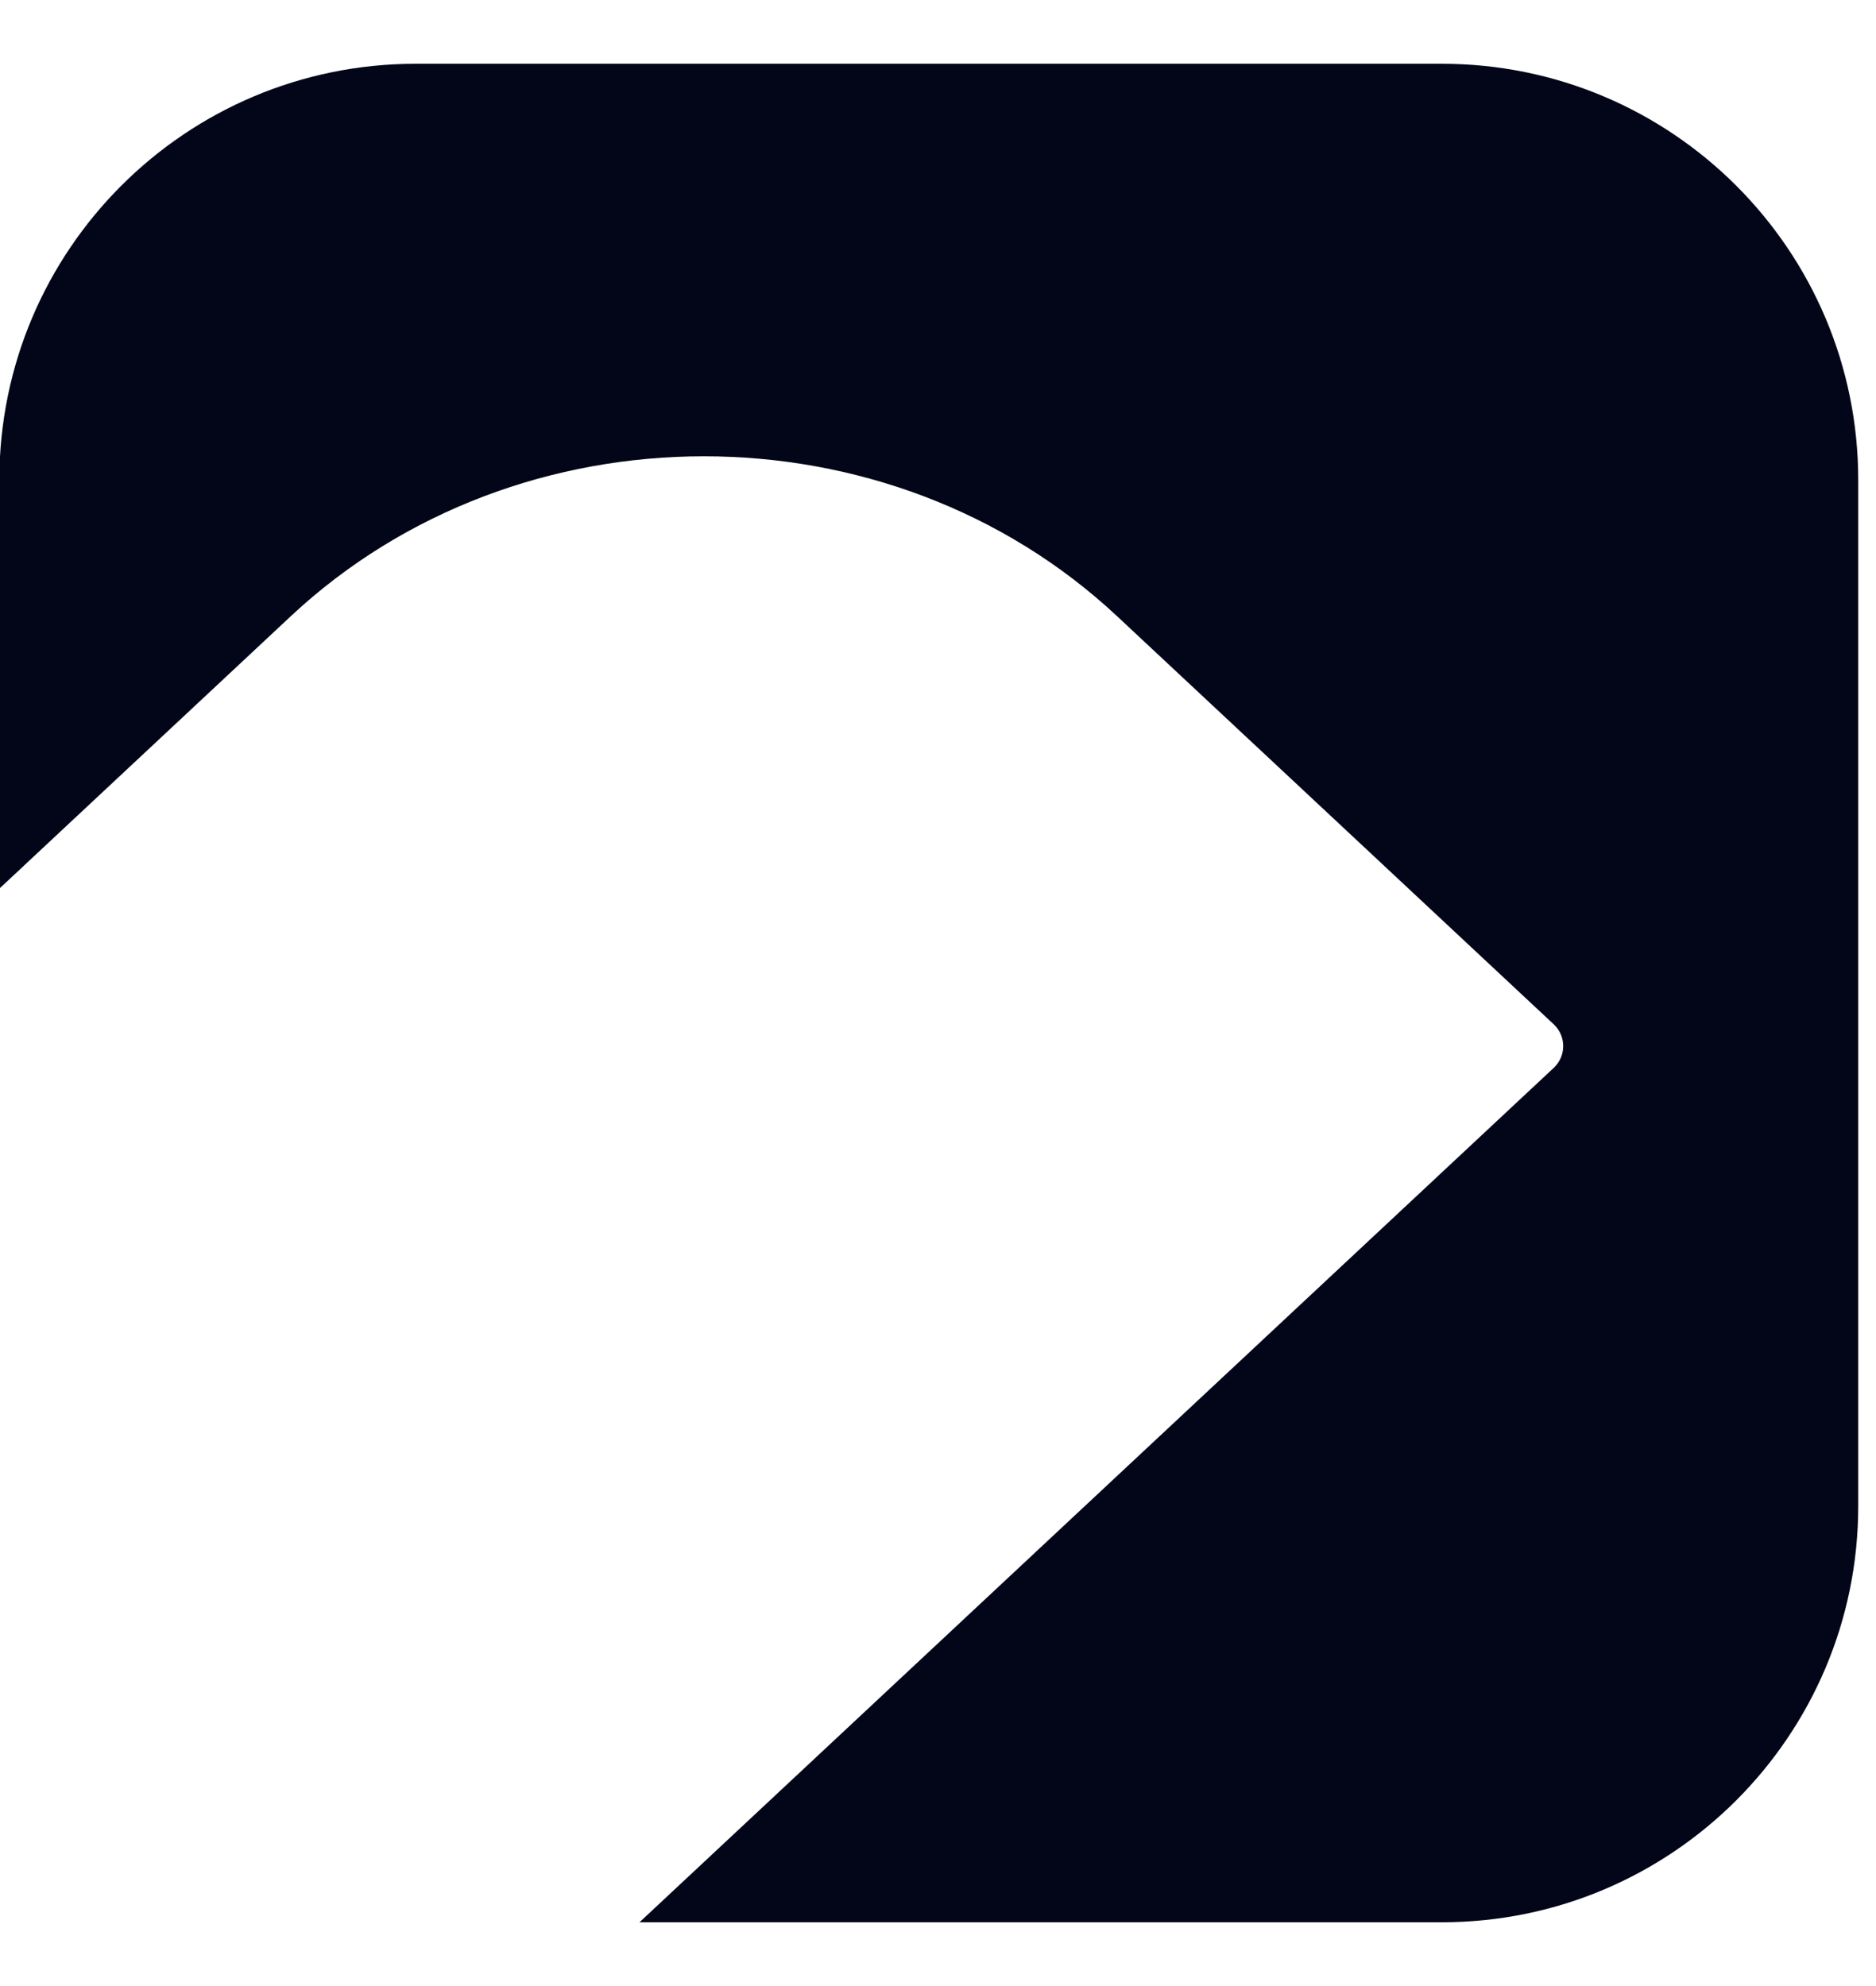 <svg width="17" height="18" viewBox="0 0 17 18" fill="none" xmlns="http://www.w3.org/2000/svg">
<path d="M3.767 0.578C1.683 0.578 -0.006 2.267 -0.006 4.351V8.054L2.634 5.586C4.702 3.652 8.056 3.652 10.124 5.586L14.08 9.284C14.194 9.391 14.194 9.571 14.08 9.678L5.795 17.422H13.066C15.149 17.422 16.839 15.733 16.839 13.649V4.351C16.839 2.267 15.149 0.578 13.066 0.578H3.767Z" fill="#020618"/>
</svg>
